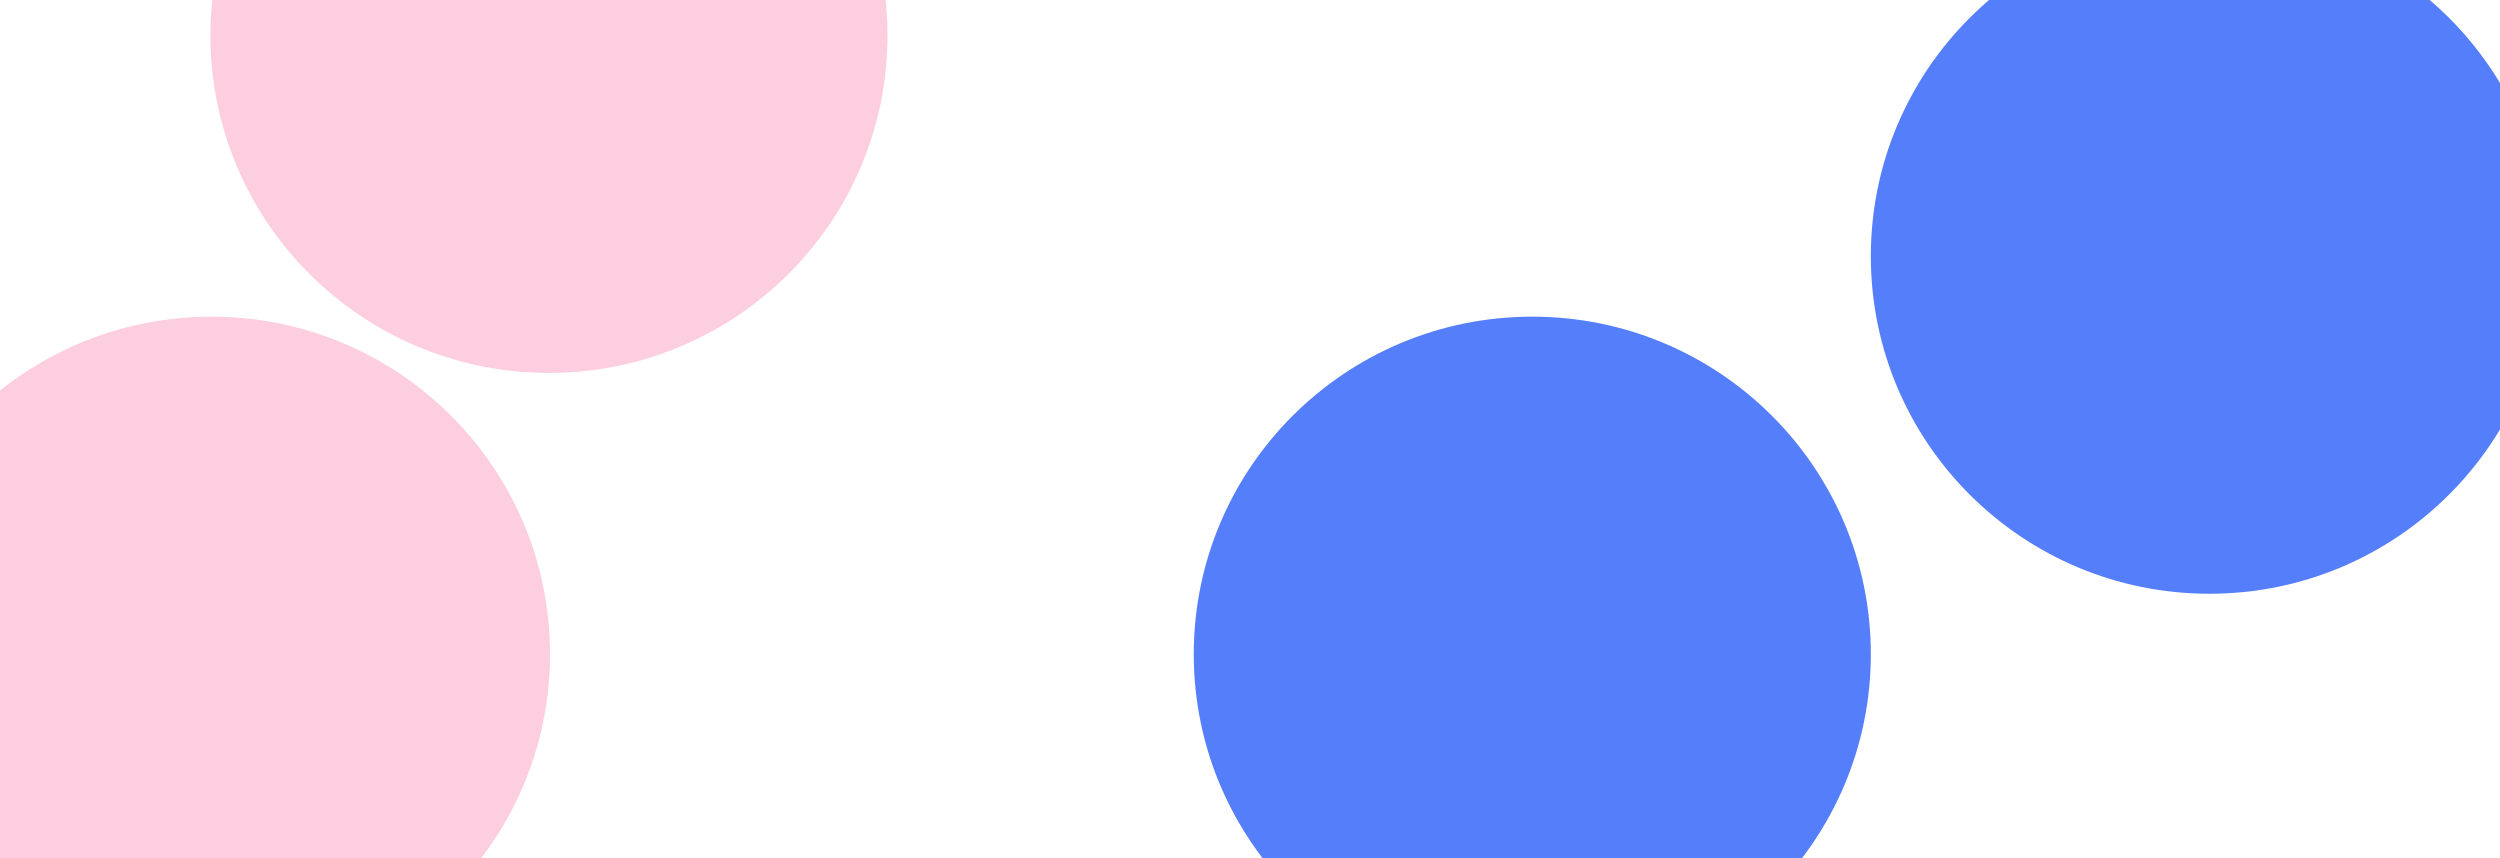 <svg width="1200" height="412" viewBox="0 0 1200 412" fill="none" xmlns="http://www.w3.org/2000/svg">
<g clip-path="url(#clip0_3557_329)">
<rect width="1200" height="412" fill="white"/>
<g filter="url(#filter0_f_3557_329)">
<ellipse cx="1060.5" cy="123" rx="162.5" ry="162" fill="#557EFB"/>
</g>
<g filter="url(#filter1_f_3557_329)">
<ellipse cx="735.5" cy="314" rx="162.5" ry="162" fill="#557EFB"/>
</g>
<g filter="url(#filter2_f_3557_329)">
<ellipse cx="101.5" cy="314" rx="162.5" ry="162" fill="#FCCEDF"/>
</g>
<g filter="url(#filter3_f_3557_329)">
<ellipse cx="263.5" cy="17" rx="162.5" ry="162" fill="#FCCEDF"/>
</g>
</g>
<defs>
<filter id="filter0_f_3557_329" x="598" y="-339" width="925" height="924" filterUnits="userSpaceOnUse" color-interpolation-filters="sRGB">
<feFlood flood-opacity="0" result="BackgroundImageFix"/>
<feBlend mode="normal" in="SourceGraphic" in2="BackgroundImageFix" result="shape"/>
<feGaussianBlur stdDeviation="150" result="effect1_foregroundBlur_3557_329"/>
</filter>
<filter id="filter1_f_3557_329" x="273" y="-148" width="925" height="924" filterUnits="userSpaceOnUse" color-interpolation-filters="sRGB">
<feFlood flood-opacity="0" result="BackgroundImageFix"/>
<feBlend mode="normal" in="SourceGraphic" in2="BackgroundImageFix" result="shape"/>
<feGaussianBlur stdDeviation="150" result="effect1_foregroundBlur_3557_329"/>
</filter>
<filter id="filter2_f_3557_329" x="-361" y="-148" width="925" height="924" filterUnits="userSpaceOnUse" color-interpolation-filters="sRGB">
<feFlood flood-opacity="0" result="BackgroundImageFix"/>
<feBlend mode="normal" in="SourceGraphic" in2="BackgroundImageFix" result="shape"/>
<feGaussianBlur stdDeviation="150" result="effect1_foregroundBlur_3557_329"/>
</filter>
<filter id="filter3_f_3557_329" x="-199" y="-445" width="925" height="924" filterUnits="userSpaceOnUse" color-interpolation-filters="sRGB">
<feFlood flood-opacity="0" result="BackgroundImageFix"/>
<feBlend mode="normal" in="SourceGraphic" in2="BackgroundImageFix" result="shape"/>
<feGaussianBlur stdDeviation="150" result="effect1_foregroundBlur_3557_329"/>
</filter>
<clipPath id="clip0_3557_329">
<rect width="1200" height="412" fill="white"/>
</clipPath>
</defs>
</svg>
